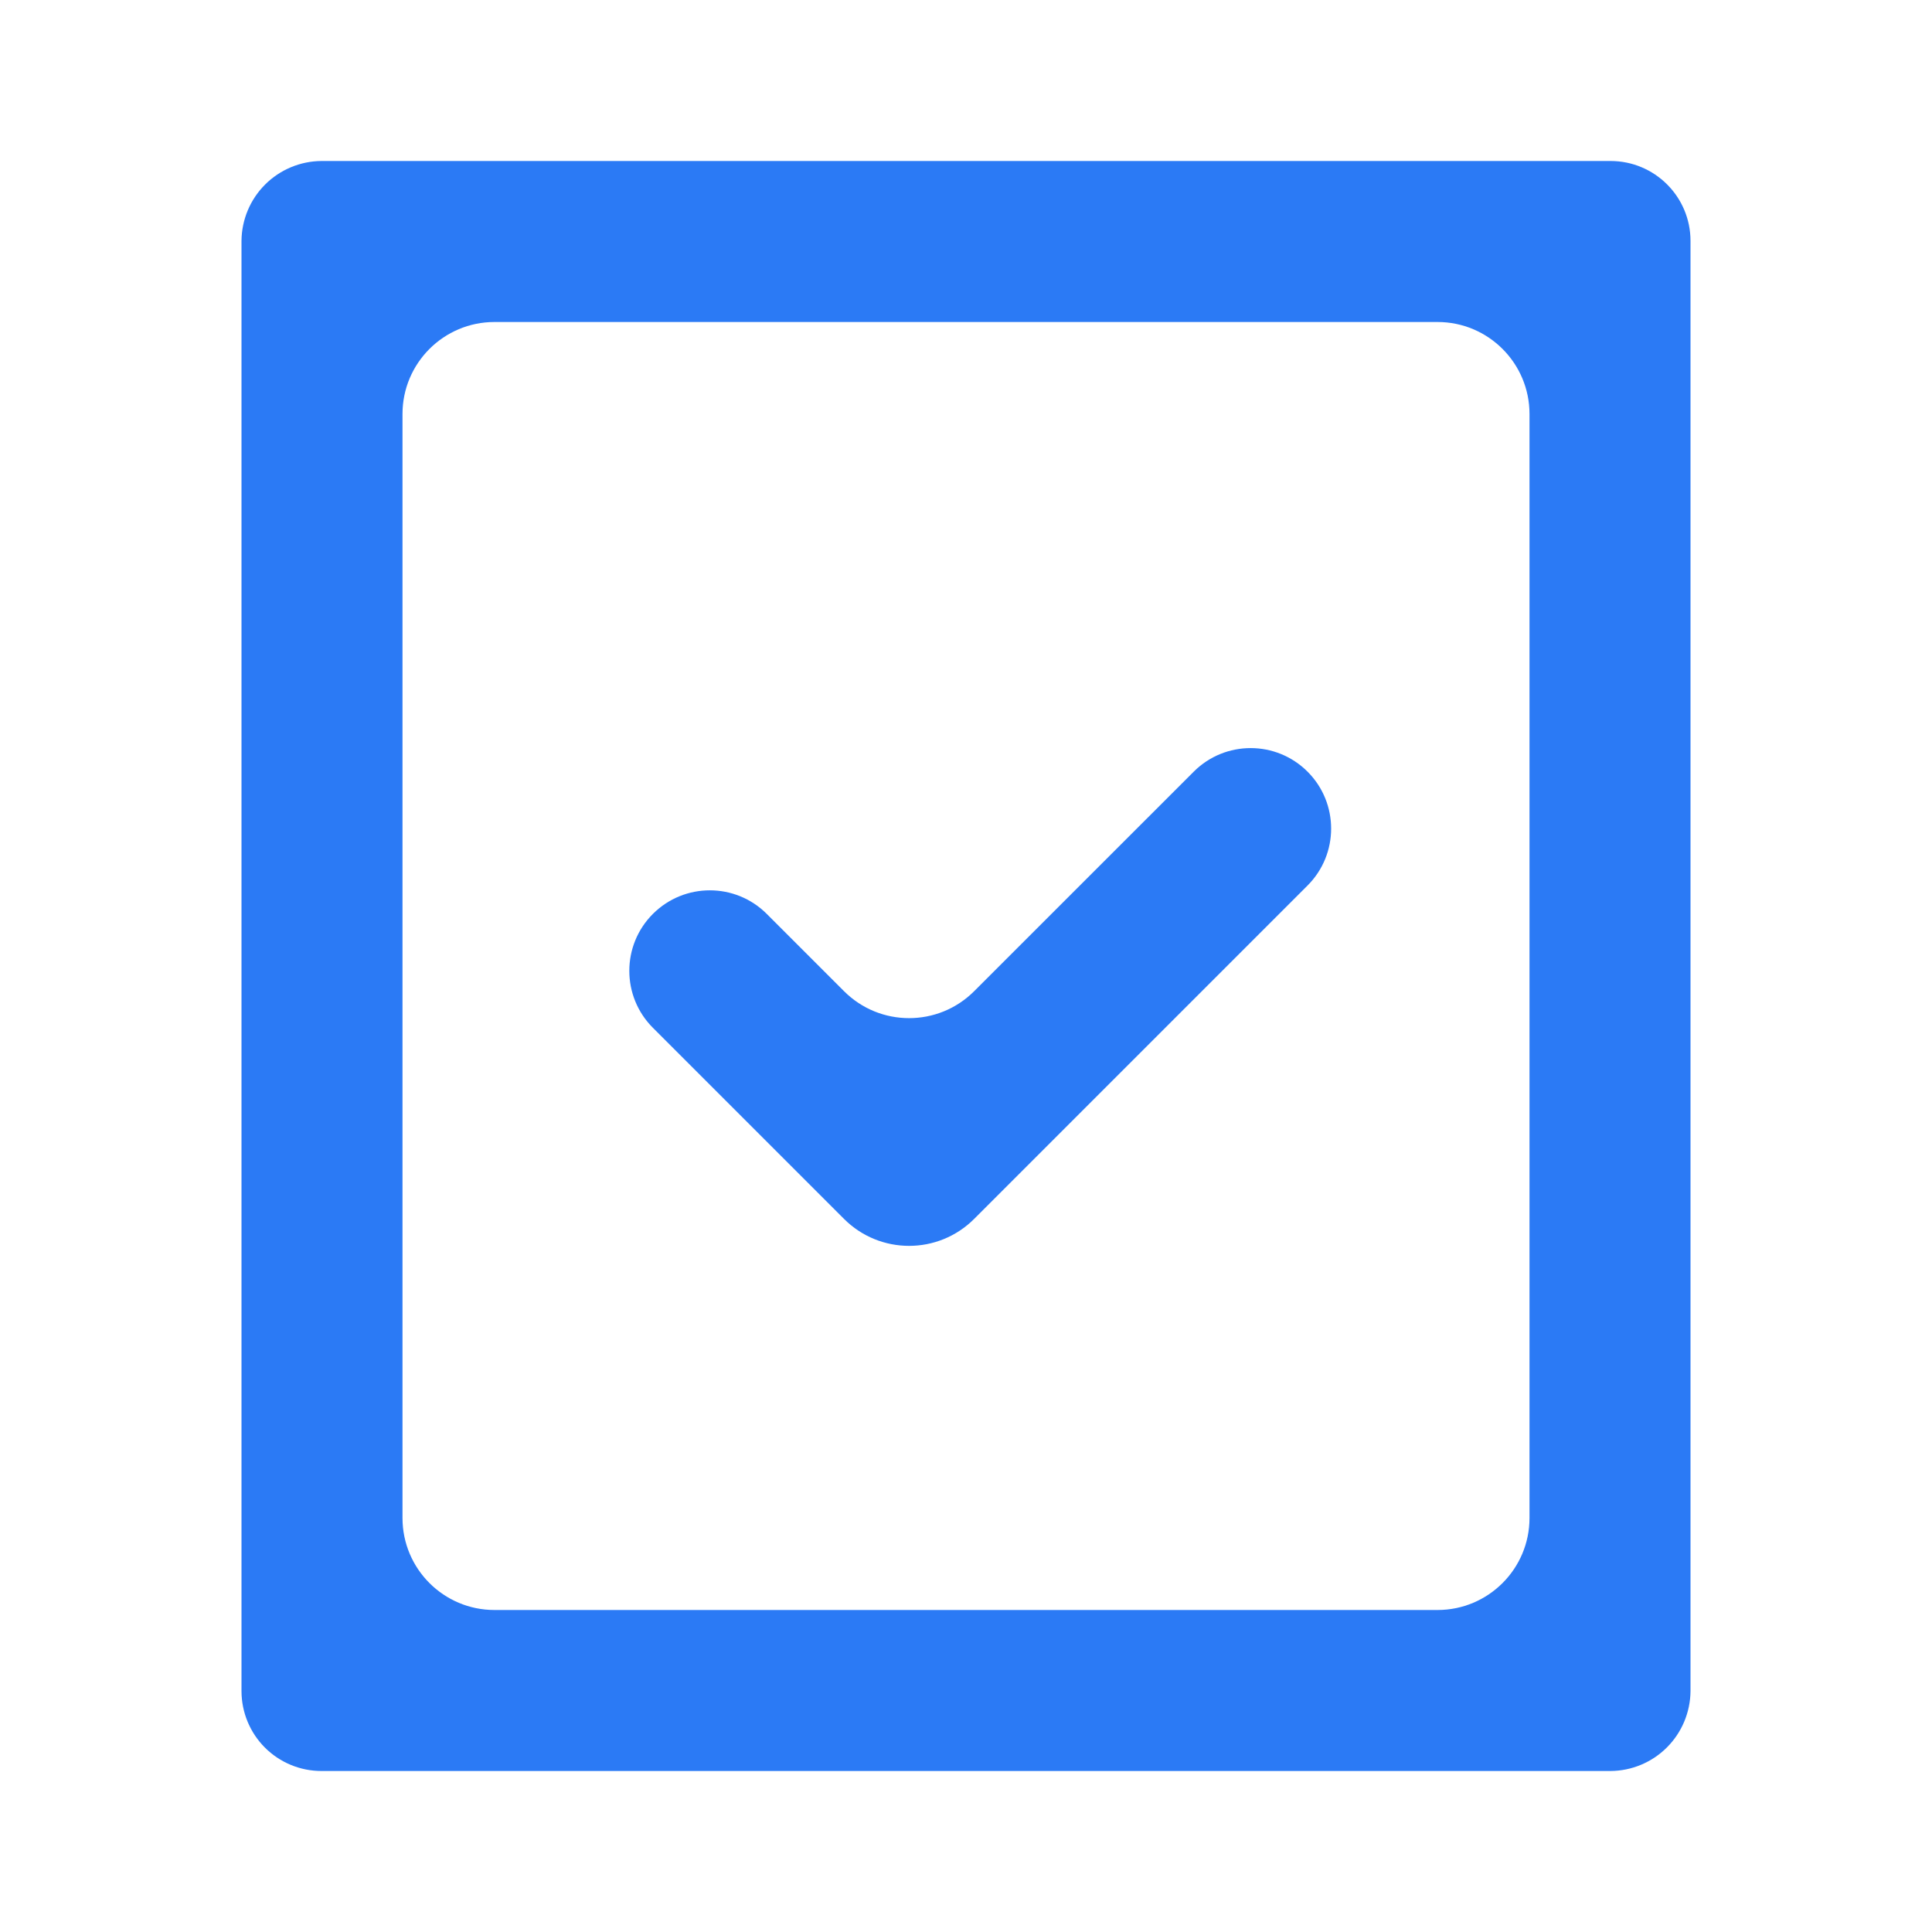 <?xml version="1.0" encoding="UTF-8"?> <svg xmlns="http://www.w3.org/2000/svg" width="168" height="168" viewBox="0 0 168 168" fill="none"> <g clip-path="url(#clip0_139_265)"> <path d="M147 20.944V147.056C146.985 148.894 146.248 150.653 144.947 151.952C143.647 153.252 141.887 153.987 140.049 154H27.951C26.109 154 24.342 153.269 23.038 151.967C21.735 150.665 21.002 148.898 21 147.056V20.944C21.015 19.106 21.752 17.347 23.052 16.048C24.353 14.748 26.113 14.013 27.951 14H140.049C143.885 14 147 17.108 147 20.944ZM133 36C133 31.582 129.418 28 125 28H43C38.582 28 35 31.582 35 36V132C35 136.418 38.582 140 43 140H125C129.418 140 133 136.418 133 132V36ZM73.395 86.191C76.519 89.315 81.584 89.315 84.708 86.192L103.803 67.101C106.536 64.368 110.968 64.368 113.701 67.102C116.434 69.835 116.434 74.267 113.701 77L84.708 105.993C81.584 109.117 76.518 109.117 73.394 105.993L56.773 89.373C54.039 86.638 54.039 82.203 56.775 79.469C59.51 76.737 63.941 76.737 66.675 79.471L73.395 86.191Z" fill="#2B7AF5"></path> </g> <defs> <clipPath id="clip0_139_265"> <rect width="42" height="42" fill="white" transform="scale(4)"></rect> </clipPath> </defs> </svg> 